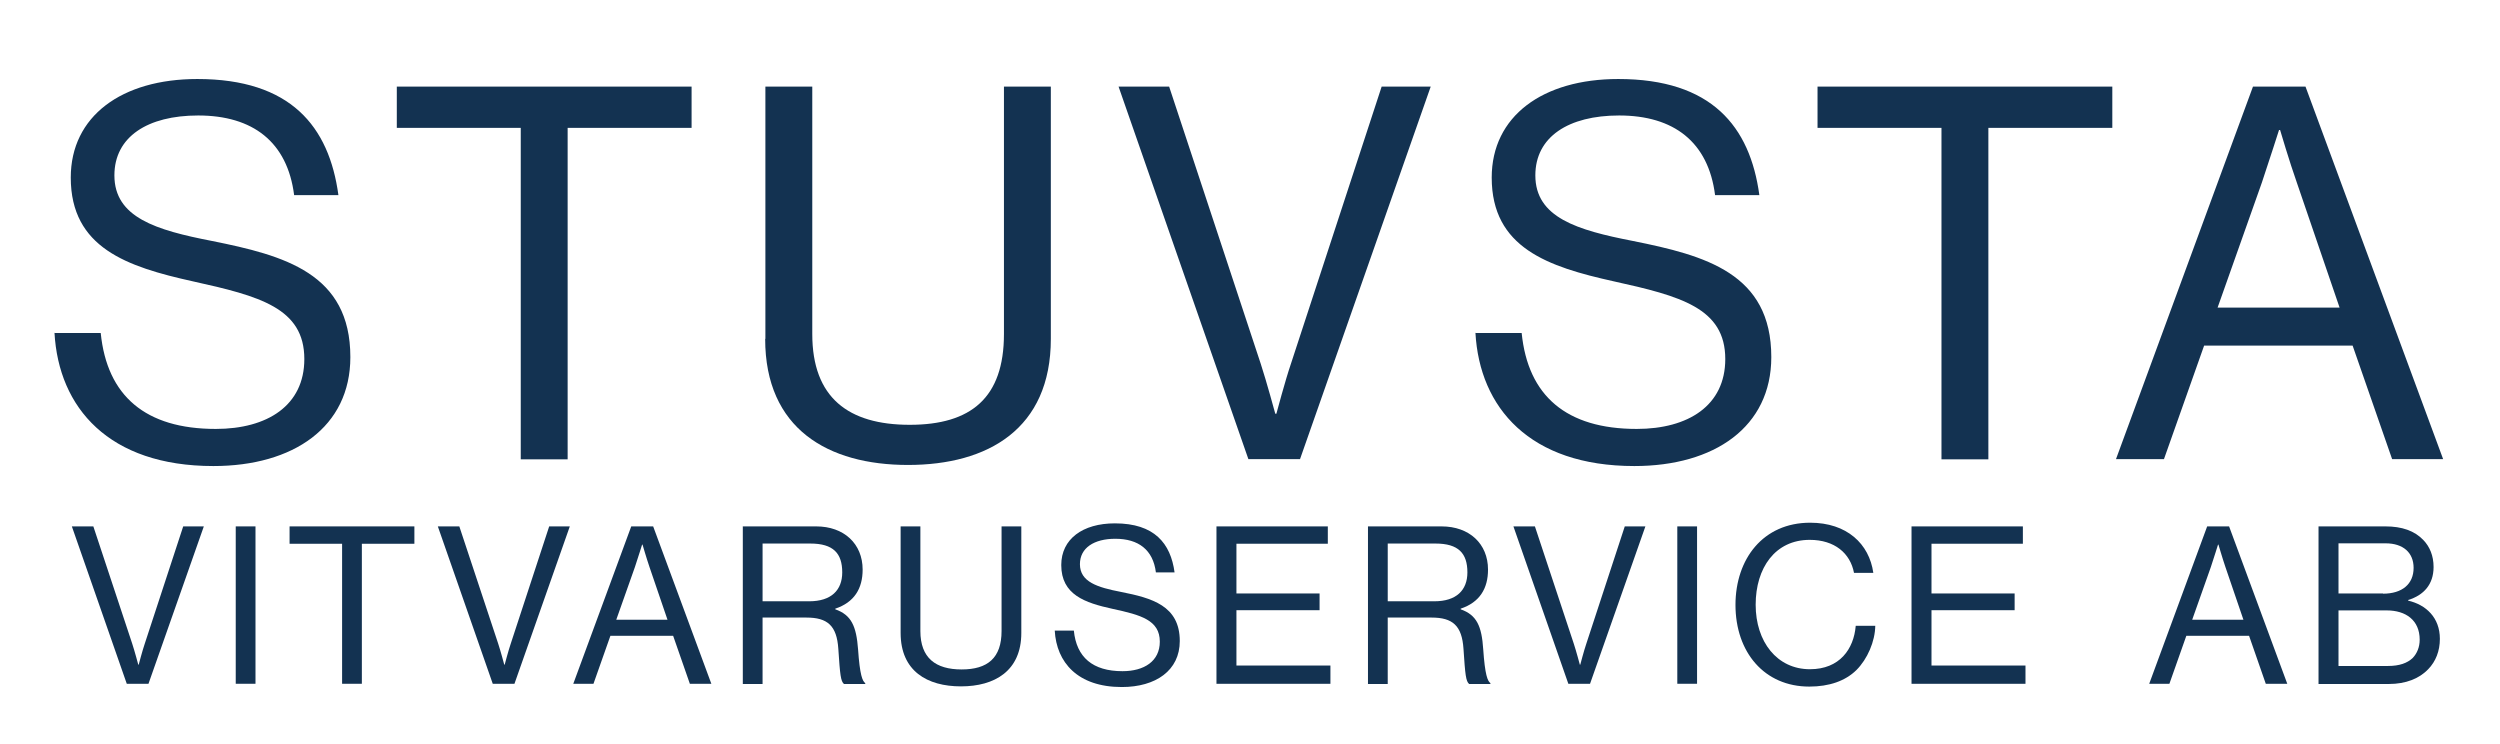 <?xml version="1.0" encoding="UTF-8"?>
<svg id="Layer_1" data-name="Layer 1" xmlns="http://www.w3.org/2000/svg" viewBox="0 0 115.17 34.28">
  <defs>
    <style>
      .cls-1 {
        fill: #133251;
        stroke-width: 0px;
      }
    </style>
  </defs>
  <g>
    <path class="cls-1" d="M2.53,15.34h2.11c.29,2.9,2.06,4.42,5.3,4.42,2.38,0,4.08-1.08,4.08-3.22,0-2.35-2.06-2.9-5.14-3.58-3.02-.67-5.62-1.54-5.62-4.78,0-2.83,2.35-4.54,5.83-4.54,4.3,0,6.07,2.18,6.5,5.35h-2.04c-.31-2.45-1.9-3.67-4.42-3.67-2.33,0-3.86.98-3.86,2.76,0,1.94,1.92,2.52,4.49,3.02,3.34.67,6.38,1.49,6.38,5.35,0,3.22-2.62,5.02-6.31,5.02-4.82,0-7.13-2.69-7.32-6.14Z"/>
    <path class="cls-1" d="M18.27,3.99h13.59v1.9h-5.71v15.27h-2.16V5.89h-5.71v-1.9Z"/>
    <path class="cls-1" d="M35.26,15.61V3.99h2.16v11.4c0,2.93,1.66,4.18,4.49,4.18s4.34-1.25,4.34-4.18V3.99h2.16v11.62c0,4.15-2.9,5.81-6.58,5.81s-6.58-1.66-6.58-5.81Z"/>
    <path class="cls-1" d="M51.53,3.99h2.33l4.22,12.77c.26.79.67,2.3.67,2.3h.05s.41-1.54.67-2.3l4.18-12.77h2.26l-6.02,17.16h-2.38l-5.98-17.16Z"/>
    <path class="cls-1" d="M67.99,15.34h2.11c.29,2.9,2.06,4.42,5.3,4.42,2.38,0,4.08-1.08,4.08-3.22,0-2.35-2.06-2.9-5.14-3.58-3.02-.67-5.62-1.54-5.62-4.78,0-2.83,2.35-4.54,5.83-4.54,4.3,0,6.07,2.18,6.5,5.35h-2.04c-.31-2.45-1.9-3.67-4.42-3.67-2.33,0-3.86.98-3.86,2.76,0,1.94,1.92,2.52,4.49,3.02,3.34.67,6.38,1.49,6.38,5.35,0,3.22-2.62,5.02-6.31,5.02-4.82,0-7.13-2.69-7.32-6.14Z"/>
    <path class="cls-1" d="M83.73,3.99h13.58v1.9h-5.71v15.27h-2.16V5.89h-5.71v-1.9Z"/>
    <path class="cls-1" d="M103.79,3.99h2.42l6.34,17.16h-2.35l-1.82-5.23h-6.84l-1.85,5.23h-2.21l6.31-17.16ZM102.16,14.17h5.62l-1.97-5.76c-.34-.96-.77-2.42-.77-2.42h-.05s-.46,1.44-.79,2.42l-2.04,5.76Z"/>
  </g>
  <g>
    <path class="cls-1" d="M3.32,24.25h.98l1.79,5.4c.11.33.28.97.28.97h.02s.17-.65.28-.97l1.77-5.4h.95l-2.55,7.25h-1l-2.53-7.25Z"/>
    <path class="cls-1" d="M10.86,24.25h.91v7.25h-.91v-7.25Z"/>
    <path class="cls-1" d="M13.35,24.25h5.74v.8h-2.42v6.45h-.91v-6.45h-2.42v-.8Z"/>
    <path class="cls-1" d="M20.18,24.25h.98l1.79,5.4c.11.33.28.97.28.97h.02s.17-.65.28-.97l1.77-5.4h.95l-2.55,7.25h-1l-2.53-7.25Z"/>
    <path class="cls-1" d="M29.07,24.25h1.02l2.68,7.25h-.99l-.77-2.21h-2.89l-.78,2.21h-.93l2.67-7.25ZM28.38,28.55h2.37l-.83-2.43c-.14-.41-.32-1.03-.32-1.03h-.02s-.19.61-.33,1.03l-.86,2.43Z"/>
    <path class="cls-1" d="M34.21,24.25h3.39c1.28,0,2.14.8,2.14,1.99,0,.88-.39,1.51-1.26,1.8v.03c.74.26.97.77,1.05,1.85.08,1.17.2,1.46.33,1.55v.04h-.98c-.15-.13-.18-.41-.26-1.62-.07-1.07-.5-1.44-1.47-1.44h-2.02v3.06h-.91v-7.25ZM35.13,27.7h2.15c1.01,0,1.52-.51,1.52-1.33,0-.88-.41-1.33-1.47-1.33h-2.2v2.66Z"/>
    <path class="cls-1" d="M41.49,29.16v-4.91h.91v4.82c0,1.24.7,1.77,1.9,1.77s1.84-.53,1.84-1.77v-4.82h.91v4.91c0,1.75-1.23,2.46-2.78,2.46s-2.78-.7-2.78-2.46Z"/>
    <path class="cls-1" d="M48.58,29.05h.89c.12,1.23.87,1.87,2.24,1.87,1,0,1.72-.46,1.72-1.36,0-.99-.87-1.23-2.17-1.51-1.28-.28-2.37-.65-2.37-2.02,0-1.2.99-1.92,2.47-1.92,1.82,0,2.57.92,2.75,2.26h-.86c-.13-1.04-.8-1.55-1.87-1.55-.98,0-1.63.42-1.63,1.17,0,.82.81,1.07,1.9,1.28,1.41.28,2.7.63,2.7,2.26,0,1.36-1.11,2.12-2.67,2.12-2.04,0-3.01-1.14-3.09-2.6Z"/>
    <path class="cls-1" d="M56.05,24.25h5.12v.8h-4.21v2.29h3.83v.77h-3.83v2.55h4.33v.84h-5.25v-7.25Z"/>
    <path class="cls-1" d="M63.02,24.25h3.39c1.28,0,2.14.8,2.14,1.99,0,.88-.39,1.51-1.26,1.8v.03c.74.26.97.77,1.04,1.85.08,1.17.2,1.46.33,1.55v.04h-.98c-.15-.13-.18-.41-.26-1.62-.07-1.07-.5-1.44-1.47-1.44h-2.02v3.06h-.91v-7.25ZM63.93,27.7h2.15c1.01,0,1.52-.51,1.52-1.33,0-.88-.41-1.33-1.47-1.33h-2.2v2.66Z"/>
    <path class="cls-1" d="M69.73,24.25h.98l1.79,5.4c.11.33.28.97.28.97h.02s.17-.65.28-.97l1.77-5.4h.95l-2.55,7.25h-1l-2.53-7.25Z"/>
    <path class="cls-1" d="M77.27,24.25h.91v7.25h-.91v-7.25Z"/>
    <path class="cls-1" d="M79.95,27.87c0-2.13,1.28-3.79,3.44-3.79,1.69,0,2.72.97,2.91,2.31h-.89c-.17-.9-.89-1.52-2.04-1.52-1.59,0-2.49,1.29-2.49,2.99s.98,2.97,2.5,2.97c1.37,0,2.02-.93,2.11-2h.9c-.01.72-.36,1.53-.87,2.04-.51.5-1.25.76-2.17.76-2.06,0-3.4-1.57-3.4-3.77Z"/>
    <path class="cls-1" d="M88.07,24.25h5.12v.8h-4.21v2.29h3.83v.77h-3.83v2.55h4.33v.84h-5.25v-7.25Z"/>
    <path class="cls-1" d="M101.67,24.25h1.02l2.68,7.25h-.99l-.77-2.21h-2.89l-.78,2.21h-.93l2.67-7.25ZM100.98,28.55h2.37l-.83-2.43c-.14-.41-.32-1.03-.32-1.03h-.02s-.19.61-.33,1.03l-.86,2.43Z"/>
    <path class="cls-1" d="M106.81,24.25h3.08c.76,0,1.34.2,1.75.63.29.3.47.72.47,1.24,0,.8-.45,1.3-1.17,1.52v.03c.82.19,1.46.78,1.46,1.76,0,.56-.19,1.04-.53,1.39-.41.44-1.04.69-1.82.69h-3.24v-7.25ZM109.78,27.35c.88,0,1.41-.44,1.41-1.19,0-.7-.48-1.13-1.29-1.13h-2.17v2.31h2.05ZM110.01,30.68c.52,0,.89-.13,1.14-.37.2-.21.32-.5.32-.84,0-.9-.64-1.35-1.52-1.35h-2.22v2.56h2.28Z"/>
  </g>
</svg>